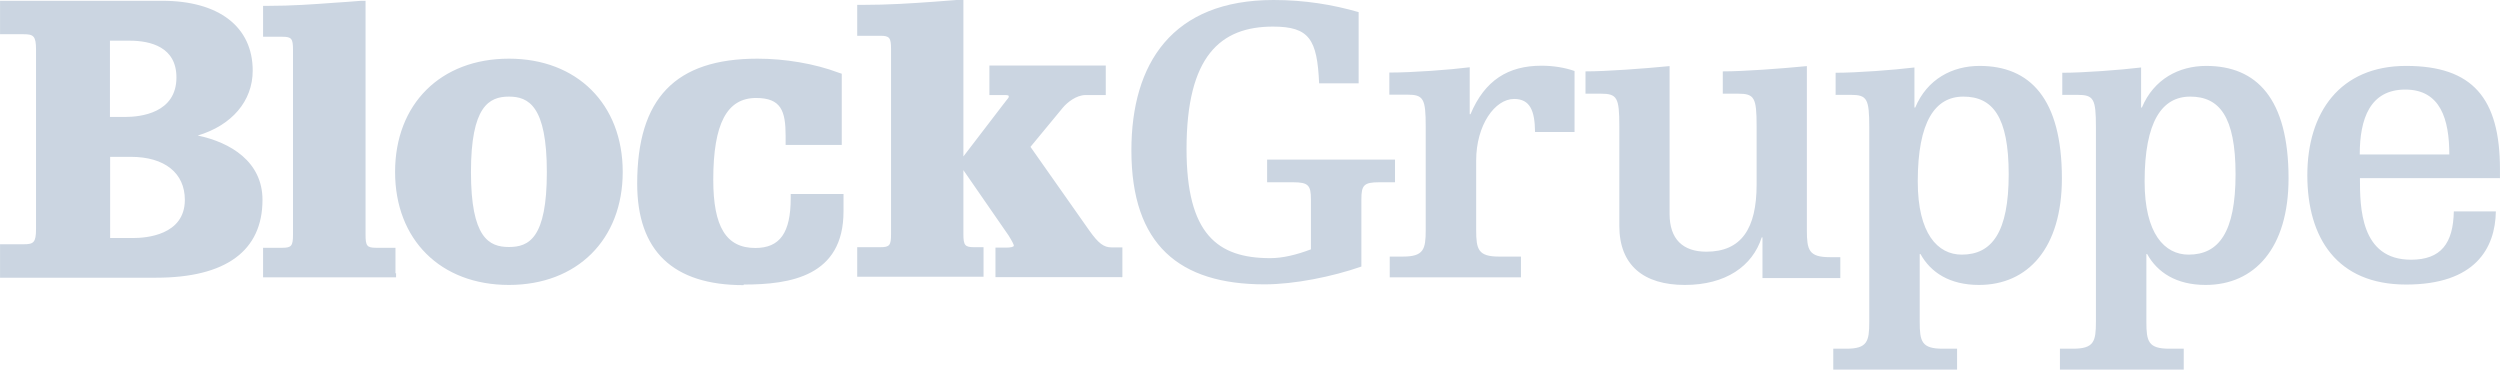 <?xml version="1.0" encoding="UTF-8"?><svg id="Ebene_2" xmlns="http://www.w3.org/2000/svg" width="45.09mm" height="6.67mm" viewBox="0 0 127.83 18.91"><g id="referenzlogos"><g id="blockgruppe"><path id="g" d="M64.82,8.16h6.51v1.16h-.81c-.78,0-.91.15-.91.87v3.44c-1.49.52-3.43.91-4.95.91-4.35,0-6.81-2.01-6.81-6.85C57.85,3.24,59.94,0,65.12,0c1.6,0,3.04.24,4.35.62v3.64h-2.02c-.1-2.25-.5-2.9-2.36-2.9-2.69,0-4.42,1.51-4.42,6.26,0,4.35,1.58,5.58,4.28,5.58.64,0,1.34-.17,2.08-.45v-2.56c0-.71-.13-.87-.91-.87h-1.33v-1.16s.02,0,.02,0ZM71.04,4.84h.91c.84,0,.95.2.95,1.64v5.28c0,.99-.1,1.36-1.17,1.36h-.67v1.06h6.71v-1.06h-1.12c-1.07,0-1.17-.37-1.17-1.36v-3.55c0-1.82.96-3.15,1.94-3.15.82,0,1.06.61,1.07,1.69h2.02v-3.12c-.49-.17-1.07-.27-1.69-.27-1.7,0-2.9.74-3.63,2.48h-.04v-2.4c-1.03.13-2.9.27-4.11.27v1.14h0ZM90.12,14.22h3.98v-1.07h-.54c-1.07,0-1.17-.37-1.17-1.37V3.38c-1.34.13-3.22.27-4.3.27v1.14h.78c.84,0,.95.2.95,1.66v2.99c0,2.25-.78,3.43-2.57,3.43-1.2,0-1.88-.64-1.88-1.93V3.38c-1.34.13-3.22.27-4.3.27v1.14h.78c.84,0,.95.2.95,1.66v5.1c0,2.03,1.26,3.02,3.35,3.02s3.46-.96,3.93-2.43h.04v2.07h0ZM93.85,4.85h.78c.84,0,.95.2.95,1.65v9.96c0,1-.1,1.37-1.17,1.37h-.67v1.07h6.33v-1.07h-.74c-1.07,0-1.17-.37-1.17-1.37v-3.47h.04c.52.94,1.49,1.58,2.99,1.58,2.5,0,4.24-1.88,4.24-5.45,0-4.08-1.63-5.75-4.21-5.75-1.39,0-2.68.67-3.29,2.13h-.04v-2.05c-1.07.13-2.94.27-4.03.27v1.14h-.01,0ZM100.39,4.94c1.48,0,2.32,1,2.32,3.97s-.86,4.11-2.4,4.11c-1.23,0-2.25-1.07-2.25-3.74,0-3.07.89-4.34,2.33-4.34ZM105.44,4.85h.78c.84,0,.95.2.95,1.65v9.96c0,1-.1,1.37-1.17,1.37h-.67v1.07h6.33v-1.07h-.74c-1.07,0-1.17-.37-1.17-1.37v-3.47h.04c.52.94,1.49,1.58,2.99,1.58,2.5,0,4.24-1.88,4.24-5.45,0-4.08-1.63-5.75-4.21-5.75-1.39,0-2.68.67-3.29,2.13h-.04v-2.05c-1.07.13-2.94.27-4.03.27v1.14h-.01,0ZM111.99,4.94c1.48,0,2.32,1,2.32,3.97s-.86,4.11-2.4,4.11c-1.23,0-2.25-1.07-2.25-3.74,0-3.07.89-4.34,2.33-4.34ZM127.83,9.15v-.5c0-3.64-1.41-5.28-4.8-5.28s-5.05,2.39-5.05,5.59,1.51,5.59,5.05,5.59,4.56-1.86,4.59-3.74h-2.15c-.03,1.63-.65,2.47-2.19,2.47-2.59,0-2.61-2.69-2.61-4.17h7.17v.03h0ZM120.66,7.9c0-1.82.52-3.32,2.33-3.32s2.25,1.54,2.25,3.32h-4.59,0Z" style="fill:#cbd5e1;"/><path id="b" d="M57.35,14.17h-6.45v-1.51h.59c.16,0,.35-.03.35-.1,0-.04-.07-.2-.27-.52l-2.31-3.34v3.27c0,.57.08.67.54.67h.49v1.51h-6.46v-1.51h1.19c.47,0,.54-.1.54-.67V2.5c0-.57-.08-.67-.54-.67h-1.19V.25h.21c1.41,0,2.57-.08,3.69-.16.45-.03.89-.07,1.31-.1h.22v8.01l2.06-2.69s.07-.08.1-.13c.05-.07.15-.17.16-.22,0-.08,0-.1-.22-.1h-.77v-1.51h5.95v1.51h-1.03c-.49,0-.96.4-1.16.64l-1.66,2.01,3.01,4.28c.47.66.74.86,1.14.86h.55v1.51l-.04.03h0ZM38.03,14.55c2.38,0,5.1-.42,5.1-3.74v-.89h-2.7v.21c0,1.77-.55,2.55-1.81,2.55-1.49,0-2.15-1.08-2.15-3.49,0-2.87.7-4.18,2.19-4.18,1.28,0,1.51.66,1.51,1.95v.45h2.87v-3.64l-.15-.05c-1.24-.47-2.76-.72-4.16-.72-4.2,0-6.15,2.03-6.15,6.39,0,3.44,1.83,5.19,5.44,5.19M26.02,14.57c3.49,0,5.82-2.32,5.82-5.78s-2.33-5.79-5.82-5.79-5.82,2.32-5.82,5.79,2.33,5.78,5.82,5.78ZM26.02,4.94c1,0,1.94.47,1.94,3.86s-.92,3.83-1.94,3.83-1.94-.47-1.94-3.83.92-3.86,1.94-3.86ZM20.22,13.98v-1.31h-.99c-.47,0-.54-.1-.54-.67V.04h-.22c-.45.04-.91.07-1.37.1-1.07.08-2.19.16-3.44.16h-.21v1.58h.99c.47,0,.54.1.54.67v9.45c0,.57-.08.67-.54.67h-.99v1.51h6.8v-.21h-.01ZM7.98,14.2c3.56,0,5.44-1.37,5.44-3.98,0-1.95-1.63-2.94-3.31-3.29,1.74-.52,2.81-1.76,2.81-3.32C12.92,1.37,11.19.04,8.29.04H0v1.71h1.2c.5,0,.64.08.64.78v9.18c0,.7-.13.78-.64.78H0v1.71h7.98M5.62,8.02h1.07c1.73,0,2.76.83,2.76,2.2,0,1.82-2.02,1.95-2.62,1.95h-1.2v-4.17h0ZM5.62,2.08h1c1.09,0,2.4.33,2.4,1.88,0,1.82-1.83,2.02-2.62,2.02h-.78v-3.91h0Z" style="fill:#cbd5e1;"/></g></g></svg>
